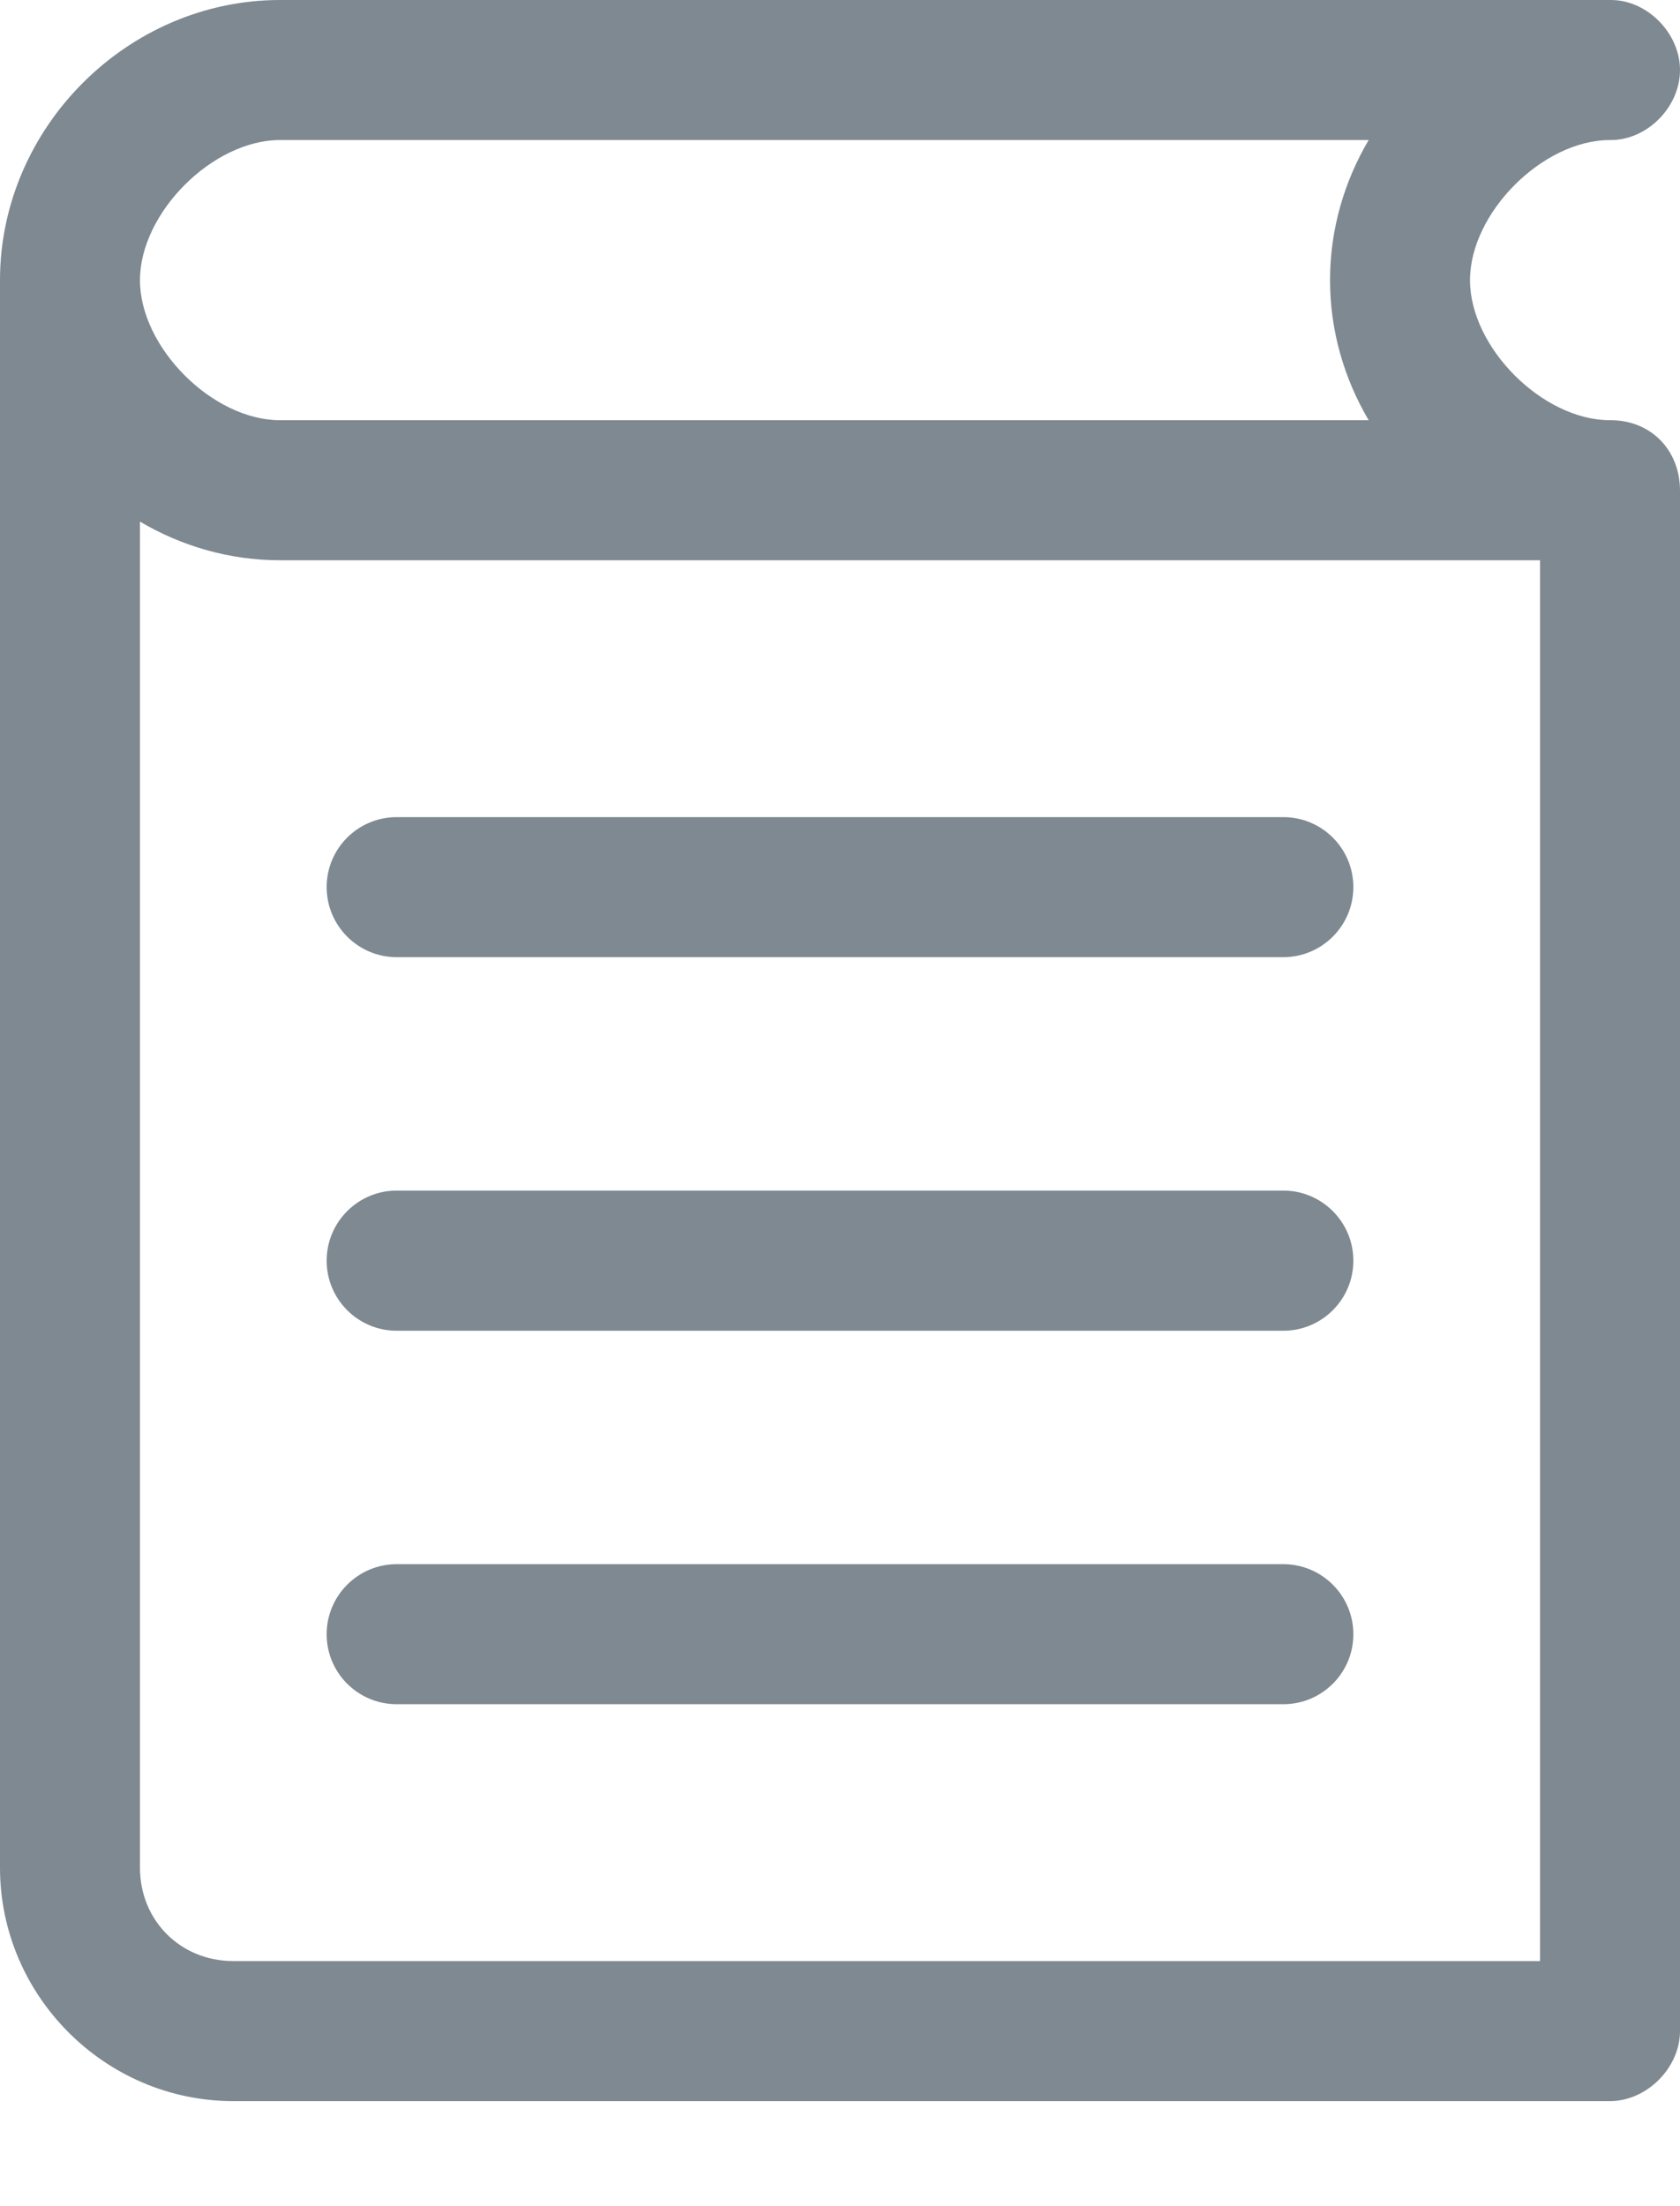 <?xml version="1.0" encoding="UTF-8" standalone="no"?>
<svg width="16px" height="21px" viewBox="0 0 16 21" version="1.1" xmlns="http://www.w3.org/2000/svg" xmlns:xlink="http://www.w3.org/1999/xlink">
    <!-- Generator: Sketch 39.1 (31720) - http://www.bohemiancoding.com/sketch -->
    <title>Slice 1</title>
    <desc>Created with Sketch.</desc>
    <defs></defs>
    <g id="Page-1" stroke="none" stroke-width="1" fill="none" fill-rule="evenodd">
        <path d="M2.667,5.21153877e-05 C1.215,5.21153877e-05 0,1.215 0,2.667 L0,17.778 C0,18.998 1.002,20 2.222,20 L15.333,20 C15.683,20 16,19.683 16,19.333 L16,4.667 C15.998,4.276 15.714,3.996 15.333,4 C14.692,4 14,3.308 14,2.667 C14,2.026 14.692,1.333 15.333,1.333 C15.685,1.338 16,1.019 16,0.667 C16,0.315 15.685,-0.005 15.333,5.21153877e-05 L2.667,5.21153877e-05 Z M2.667,1.333 L13.035,1.333 C12.802,1.728 12.667,2.184 12.667,2.667 C12.667,3.149 12.802,3.605 13.035,4 L2.667,4 C2.025,4 1.333,3.308 1.333,2.667 C1.333,2.026 2.025,1.333 2.667,1.333 Z M1.333,4.965 C1.727,5.198 2.185,5.333 2.667,5.333 L14.667,5.333 L14.667,18.667 L2.222,18.667 C1.719,18.667 1.333,18.281 1.333,17.778 L1.333,4.965 Z M3.778,7.778 C3.41,7.778 3.111,8.076 3.111,8.444 C3.111,8.812 3.41,9.111 3.778,9.111 L12.222,9.111 C12.59,9.111 12.889,8.812 12.889,8.444 C12.889,8.076 12.59,7.778 12.222,7.778 L3.778,7.778 Z M3.778,11.333 C3.41,11.333 3.111,11.632 3.111,12 C3.111,12.368 3.41,12.667 3.778,12.667 L12.222,12.667 C12.59,12.667 12.889,12.368 12.889,12 C12.889,11.632 12.59,11.333 12.222,11.333 L3.778,11.333 Z M3.778,14.889 C3.41,14.889 3.111,15.188 3.111,15.556 C3.111,15.924 3.41,16.222 3.778,16.222 L12.222,16.222 C12.59,16.222 12.889,15.924 12.889,15.556 C12.889,15.188 12.59,14.889 12.222,14.889 L3.778,14.889 Z" fill="#7E8991"></path>
    </g>
</svg>